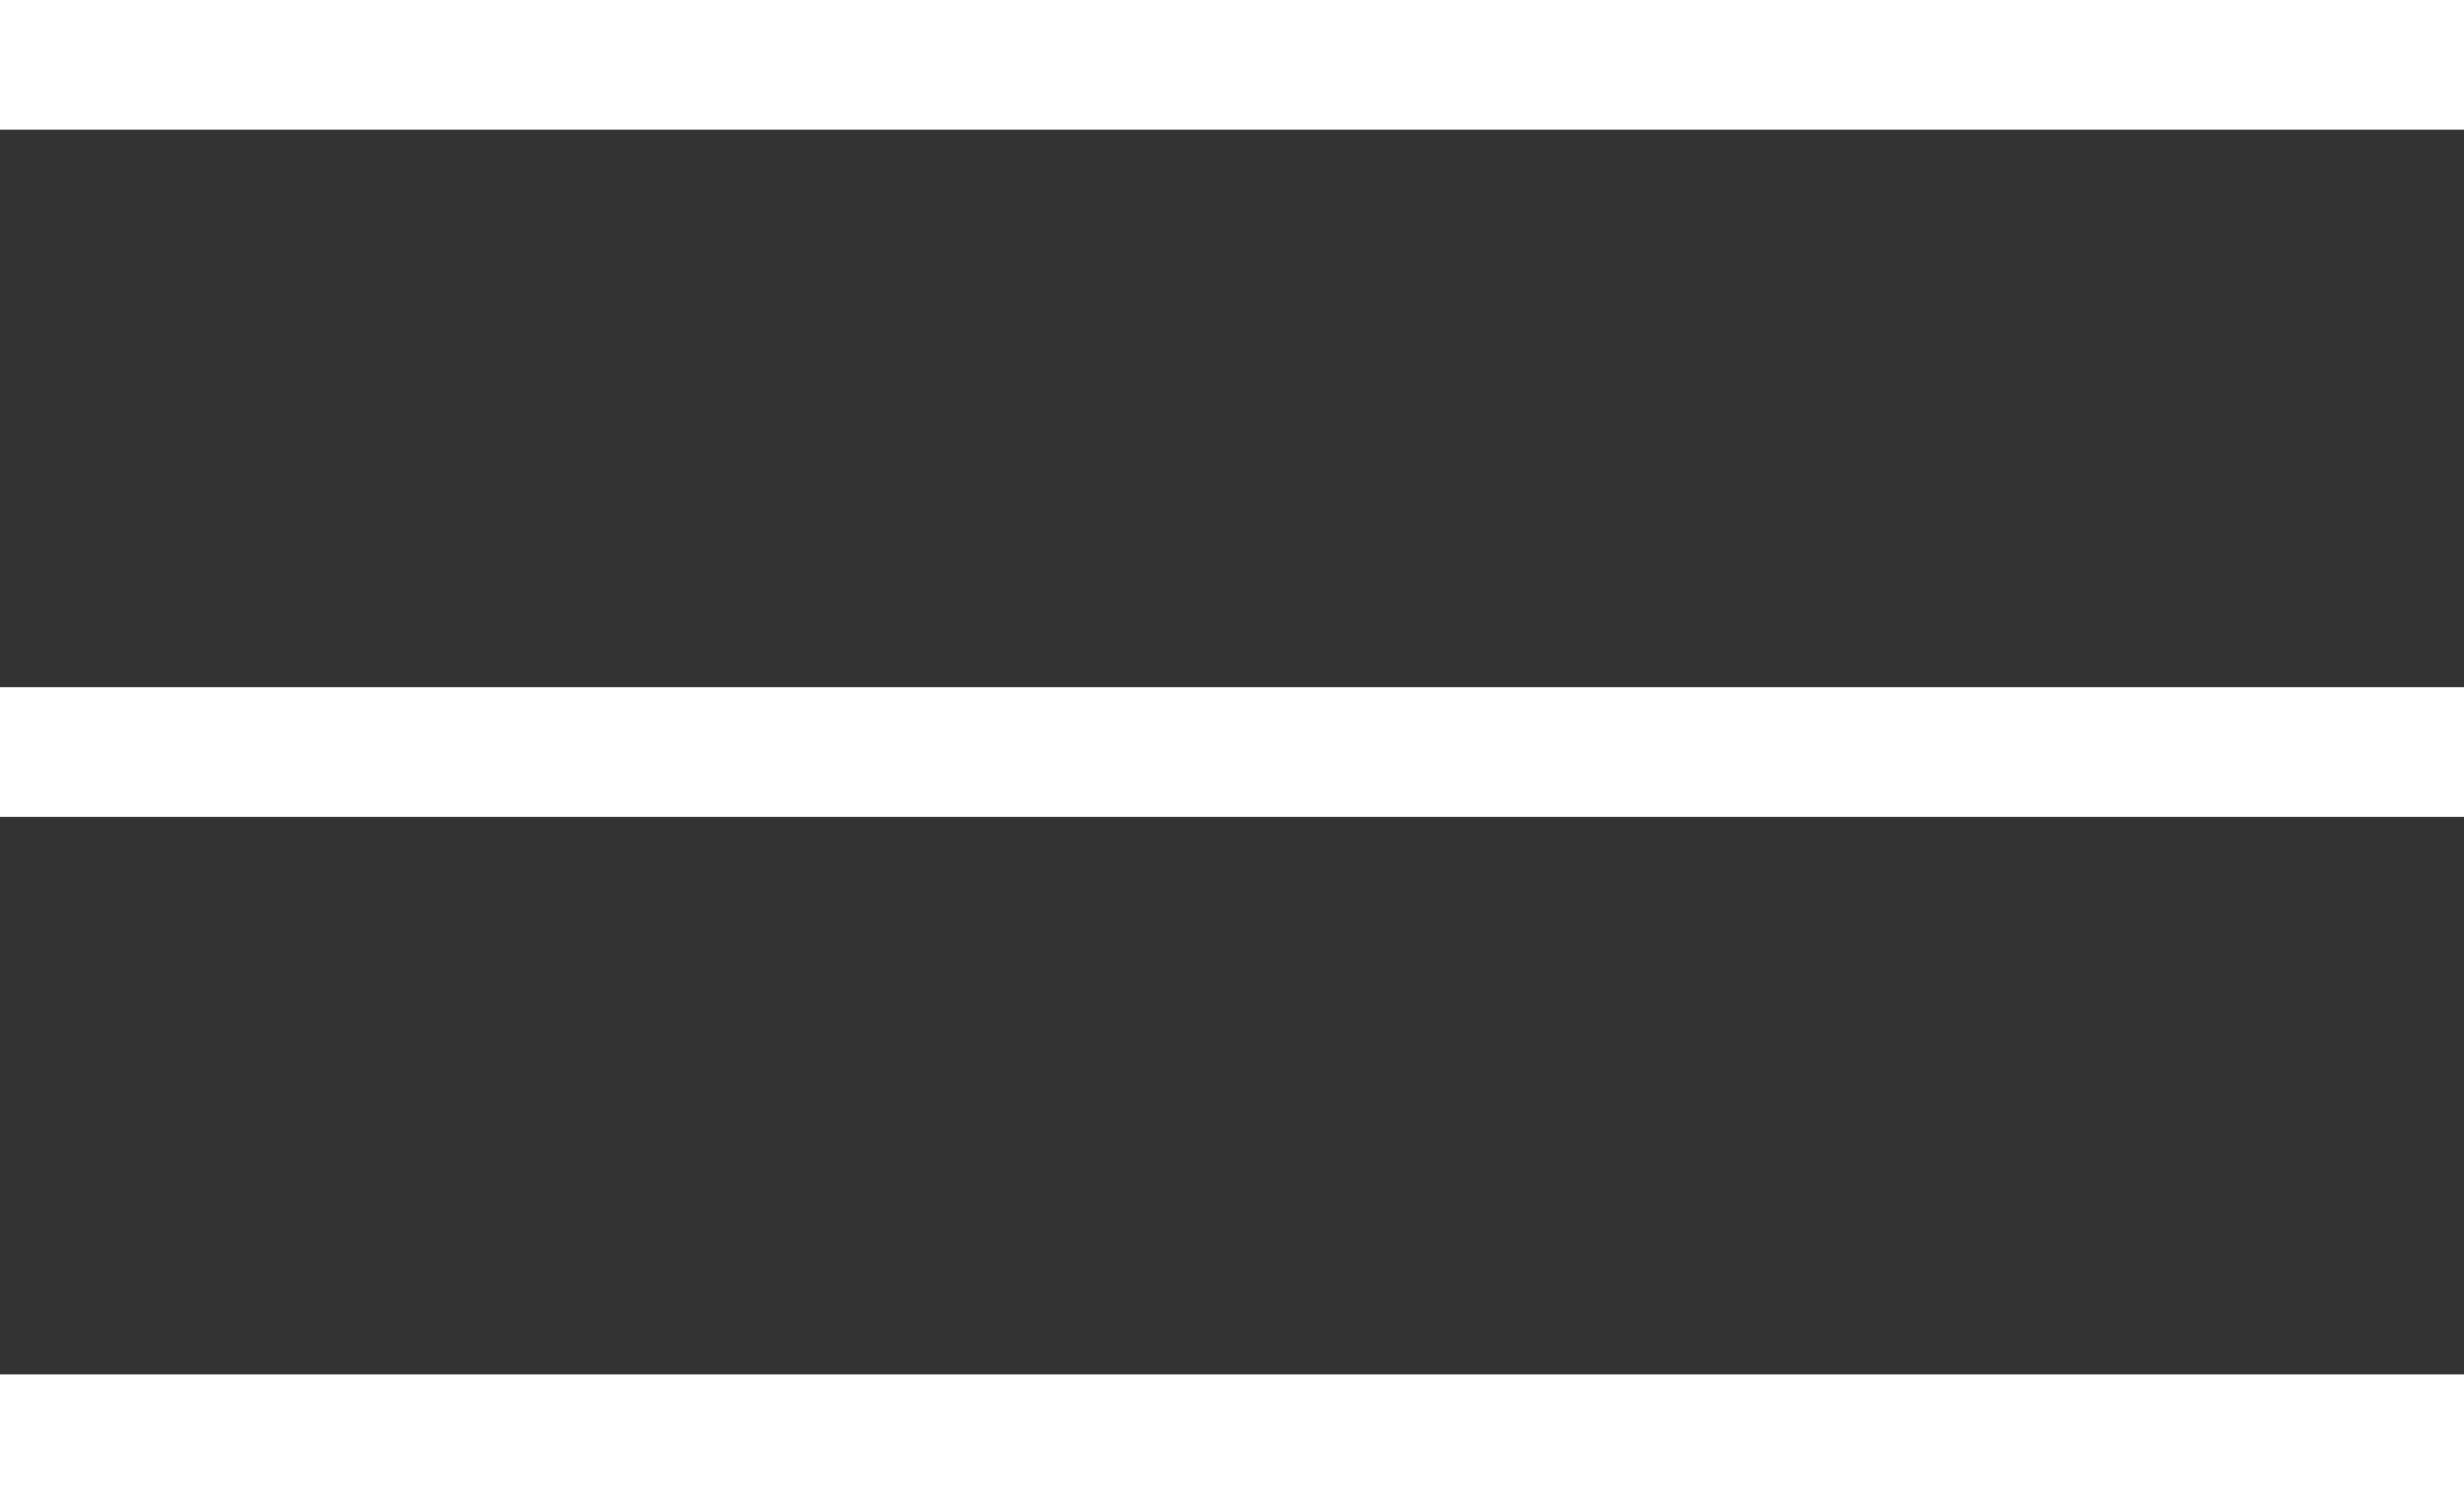 <svg xmlns="http://www.w3.org/2000/svg" width="19" height="11.598" viewBox="0 0 19 11.598">
  <rect x="0" y="0" width="19" height="11.598" fill="#333333" stroke="none"/>
  <g id="hamburger-icon" transform="translate(-327.771 -47.701)">
    <g id="Grupo_192" data-name="Grupo 192" transform="translate(6.271 4.701)">
      <line id="Linha_11" data-name="Linha 11" x2="19" transform="translate(321.5 43.5)" fill="none" stroke="#fff" stroke-width="1"/>
      <line id="Linha_12" data-name="Linha 12" x2="19" transform="translate(321.5 48.799)" fill="none" stroke="#fff" stroke-width="1"/>
      <line id="Linha_13" data-name="Linha 13" x2="19" transform="translate(321.5 54.098)" fill="none" stroke="#fff" stroke-width="1"/>
    </g>
  </g>
</svg>
